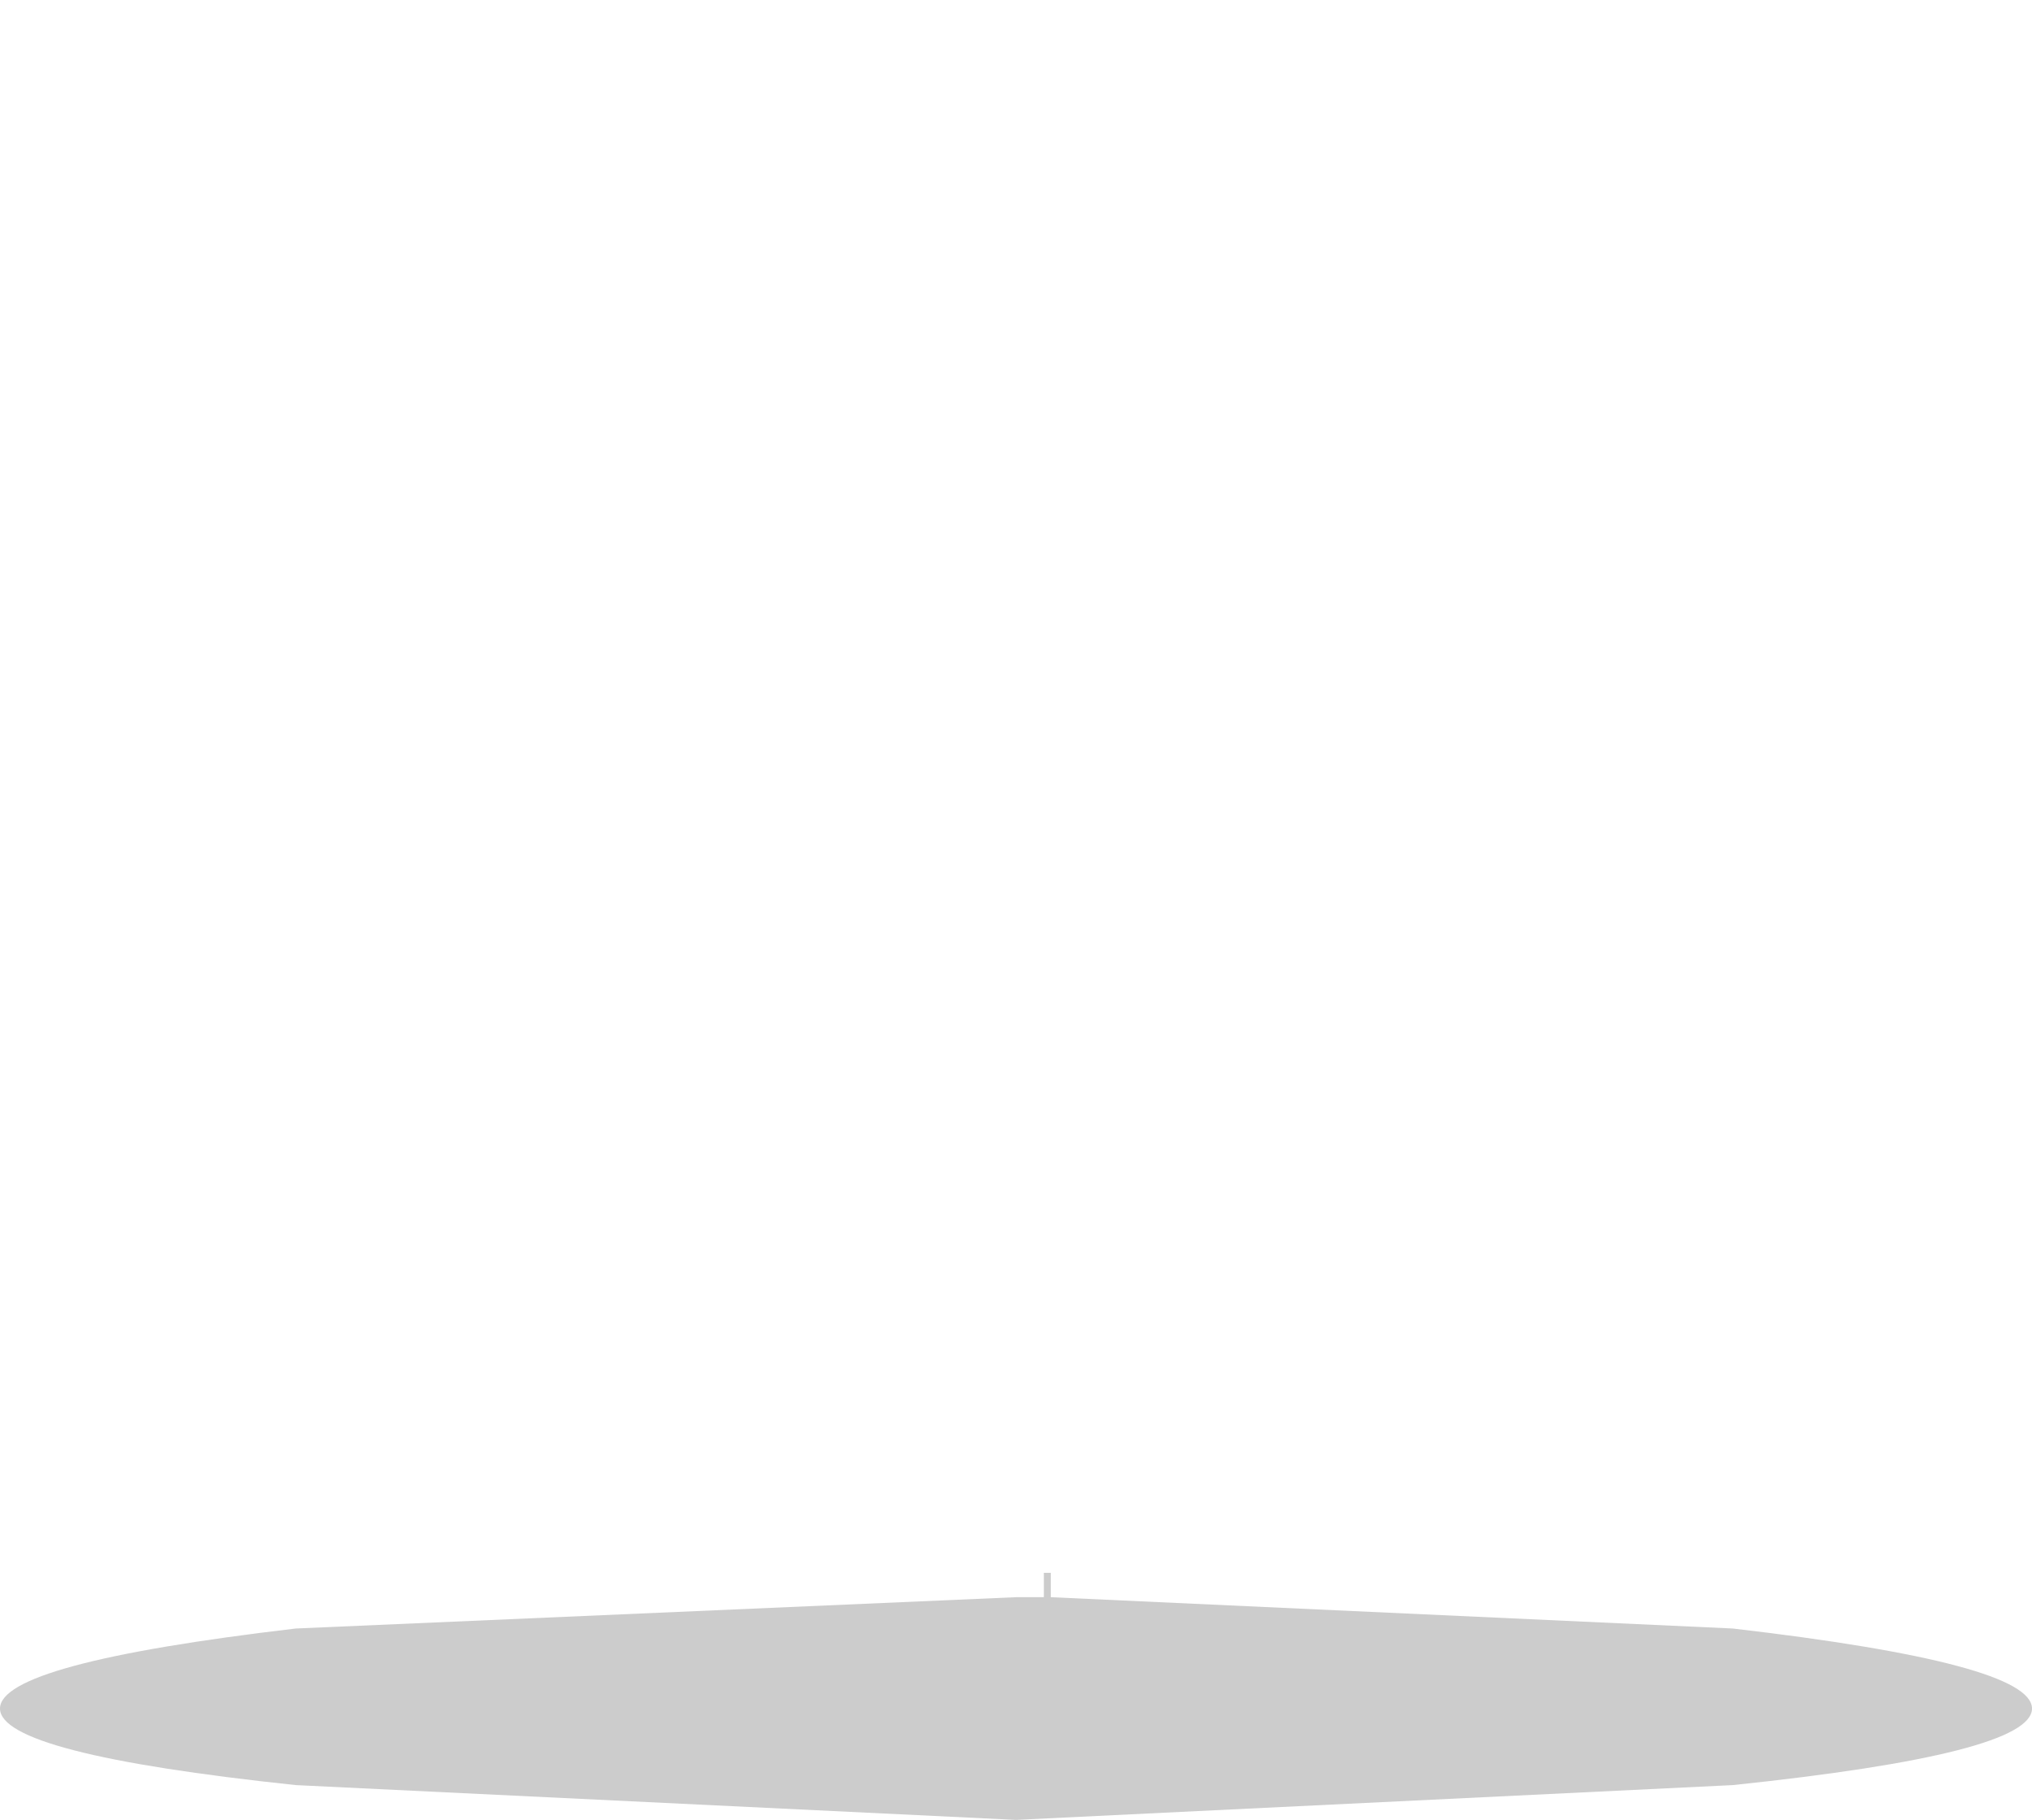 <?xml version="1.0" encoding="UTF-8" standalone="no"?>
<svg xmlns:xlink="http://www.w3.org/1999/xlink" height="26.15px" width="29.2px" xmlns="http://www.w3.org/2000/svg">
  <g transform="matrix(1.0, 0.0, 0.0, 1.0, 14.6, 13.05)">
    <path d="M0.4 9.55 Q-0.15 -1.15 0.2 -12.7 L0.3 -13.05 Q0.7 -1.8 0.5 9.55 L0.4 9.55" fill="#010101" fill-opacity="0.0" fill-rule="evenodd" stroke="none"/>
    <path d="M0.5 9.55 L0.5 9.9 10.3 10.35 Q14.6 10.85 14.6 11.5 14.6 12.15 10.3 12.6 L0.0 13.1 -10.35 12.6 Q-14.6 12.15 -14.6 11.5 -14.6 10.85 -10.35 10.35 L0.0 9.9 0.4 9.9 0.4 9.55 0.5 9.55" fill="#010101" fill-opacity="0.2" fill-rule="evenodd" stroke="none"/>
  </g>
</svg>
